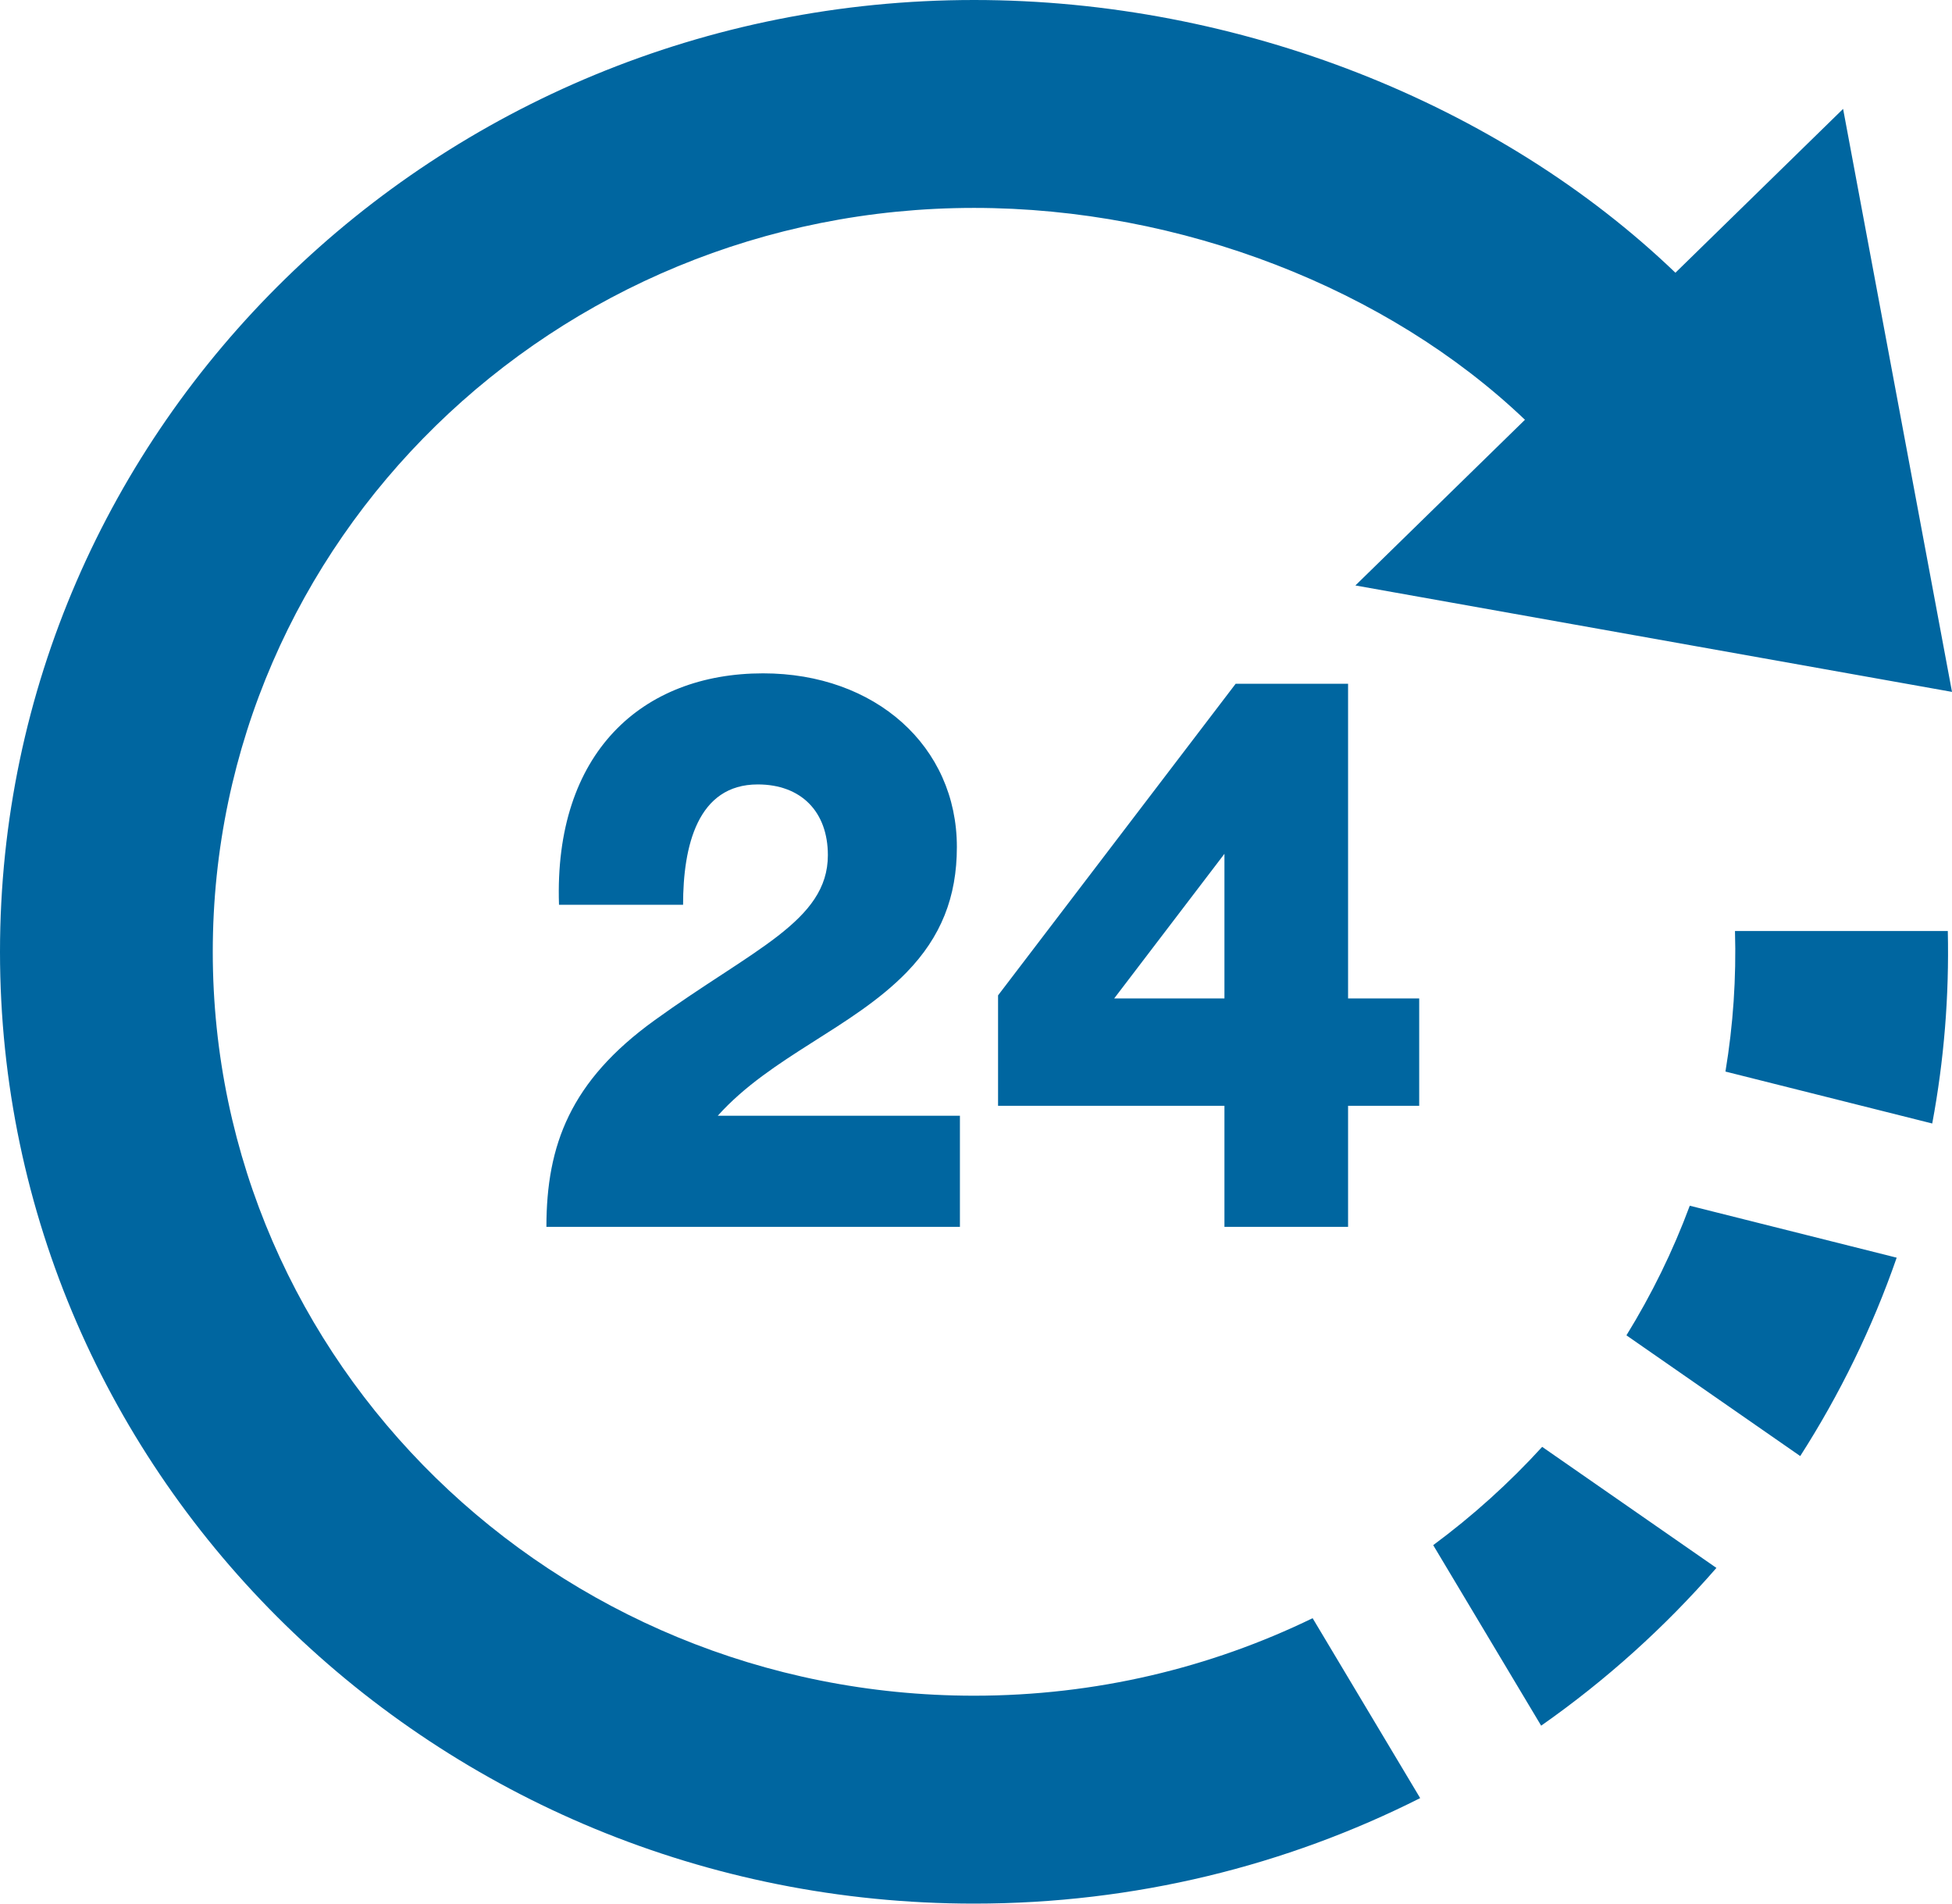 <svg xmlns="http://www.w3.org/2000/svg" xmlns:xlink="http://www.w3.org/1999/xlink" preserveAspectRatio="xMidYMid" width="80" height="78" viewBox="0 0 80 78">
  <defs>
    <style>

      .cls-2 {
        fill: #0066a0;
      }
    </style>
  </defs>
  <path d="M79.828,38.148 C79.887,40.810 79.676,43.428 79.190,46.035 C79.190,46.035 70.715,43.907 70.715,43.907 C71.034,41.981 71.161,40.073 71.106,38.148 C71.106,38.148 79.828,38.148 79.828,38.148 ZM77.733,51.533 C77.733,51.533 69.253,49.404 69.253,49.404 C68.562,51.266 67.689,53.042 66.657,54.715 C66.657,54.715 73.780,59.662 73.780,59.662 C75.401,57.131 76.735,54.408 77.733,51.533 ZM63.162,70.709 C65.819,68.848 68.231,66.674 70.345,64.245 C70.345,64.245 63.204,59.285 63.204,59.285 C61.853,60.764 60.358,62.113 58.738,63.312 C58.738,63.312 63.162,70.709 63.162,70.709 ZM0.000,39.000 C0.000,60.539 17.873,78.000 39.920,78.000 C46.510,78.000 52.726,76.439 58.204,73.677 C58.204,73.677 53.796,66.305 53.796,66.305 C49.616,68.336 44.905,69.481 39.920,69.481 C22.689,69.481 8.720,55.834 8.720,39.000 C8.720,22.166 22.689,8.519 39.920,8.519 C48.405,8.519 56.874,11.830 62.498,17.200 C62.498,17.200 55.549,23.989 55.549,23.989 C55.549,23.989 80.000,28.350 80.000,28.350 C80.000,28.350 75.537,4.462 75.537,4.462 C75.537,4.462 68.665,11.175 68.665,11.175 C61.462,4.263 50.813,0.000 39.920,0.000 C17.873,0.000 0.000,17.461 0.000,39.000 ZM50.182,50.270 C50.182,50.270 50.182,45.309 50.182,45.309 C50.182,45.309 40.904,45.309 40.904,45.309 C40.904,45.309 40.904,40.785 40.904,40.785 C40.904,40.785 50.641,28.018 50.641,28.018 C50.641,28.018 55.249,28.018 55.249,28.018 C55.249,28.018 55.249,40.910 55.249,40.910 C55.249,40.910 58.164,40.910 58.164,40.910 C58.164,40.910 58.164,45.309 58.164,45.309 C58.164,45.309 55.249,45.309 55.249,45.309 C55.249,45.309 55.249,50.270 55.249,50.270 C55.249,50.270 50.182,50.270 50.182,50.270 ZM50.182,40.910 C50.182,40.910 50.182,34.985 50.182,34.985 C50.182,34.985 45.664,40.910 45.664,40.910 C45.664,40.910 50.182,40.910 50.182,40.910 ZM22.394,50.270 C22.394,46.912 23.381,44.298 26.811,41.817 C30.849,38.894 33.929,37.747 33.929,35.041 C33.929,33.253 32.828,32.142 31.056,32.142 C28.586,32.142 27.995,34.668 27.995,37.072 C27.995,37.072 22.910,37.072 22.910,37.072 C22.696,30.846 26.313,27.590 31.275,27.590 C35.876,27.590 39.216,30.581 39.216,34.704 C39.216,36.761 38.562,38.393 37.158,39.839 C34.933,42.129 31.601,43.284 29.416,45.718 C29.416,45.718 39.341,45.718 39.341,45.718 C39.341,45.718 39.341,50.270 39.341,50.270 C39.341,50.270 22.394,50.270 22.394,50.270 C22.394,50.270 22.394,50.270 22.394,50.270 Z" id="path-1" class="cls-2" fill-rule="evenodd"/>
</svg>
